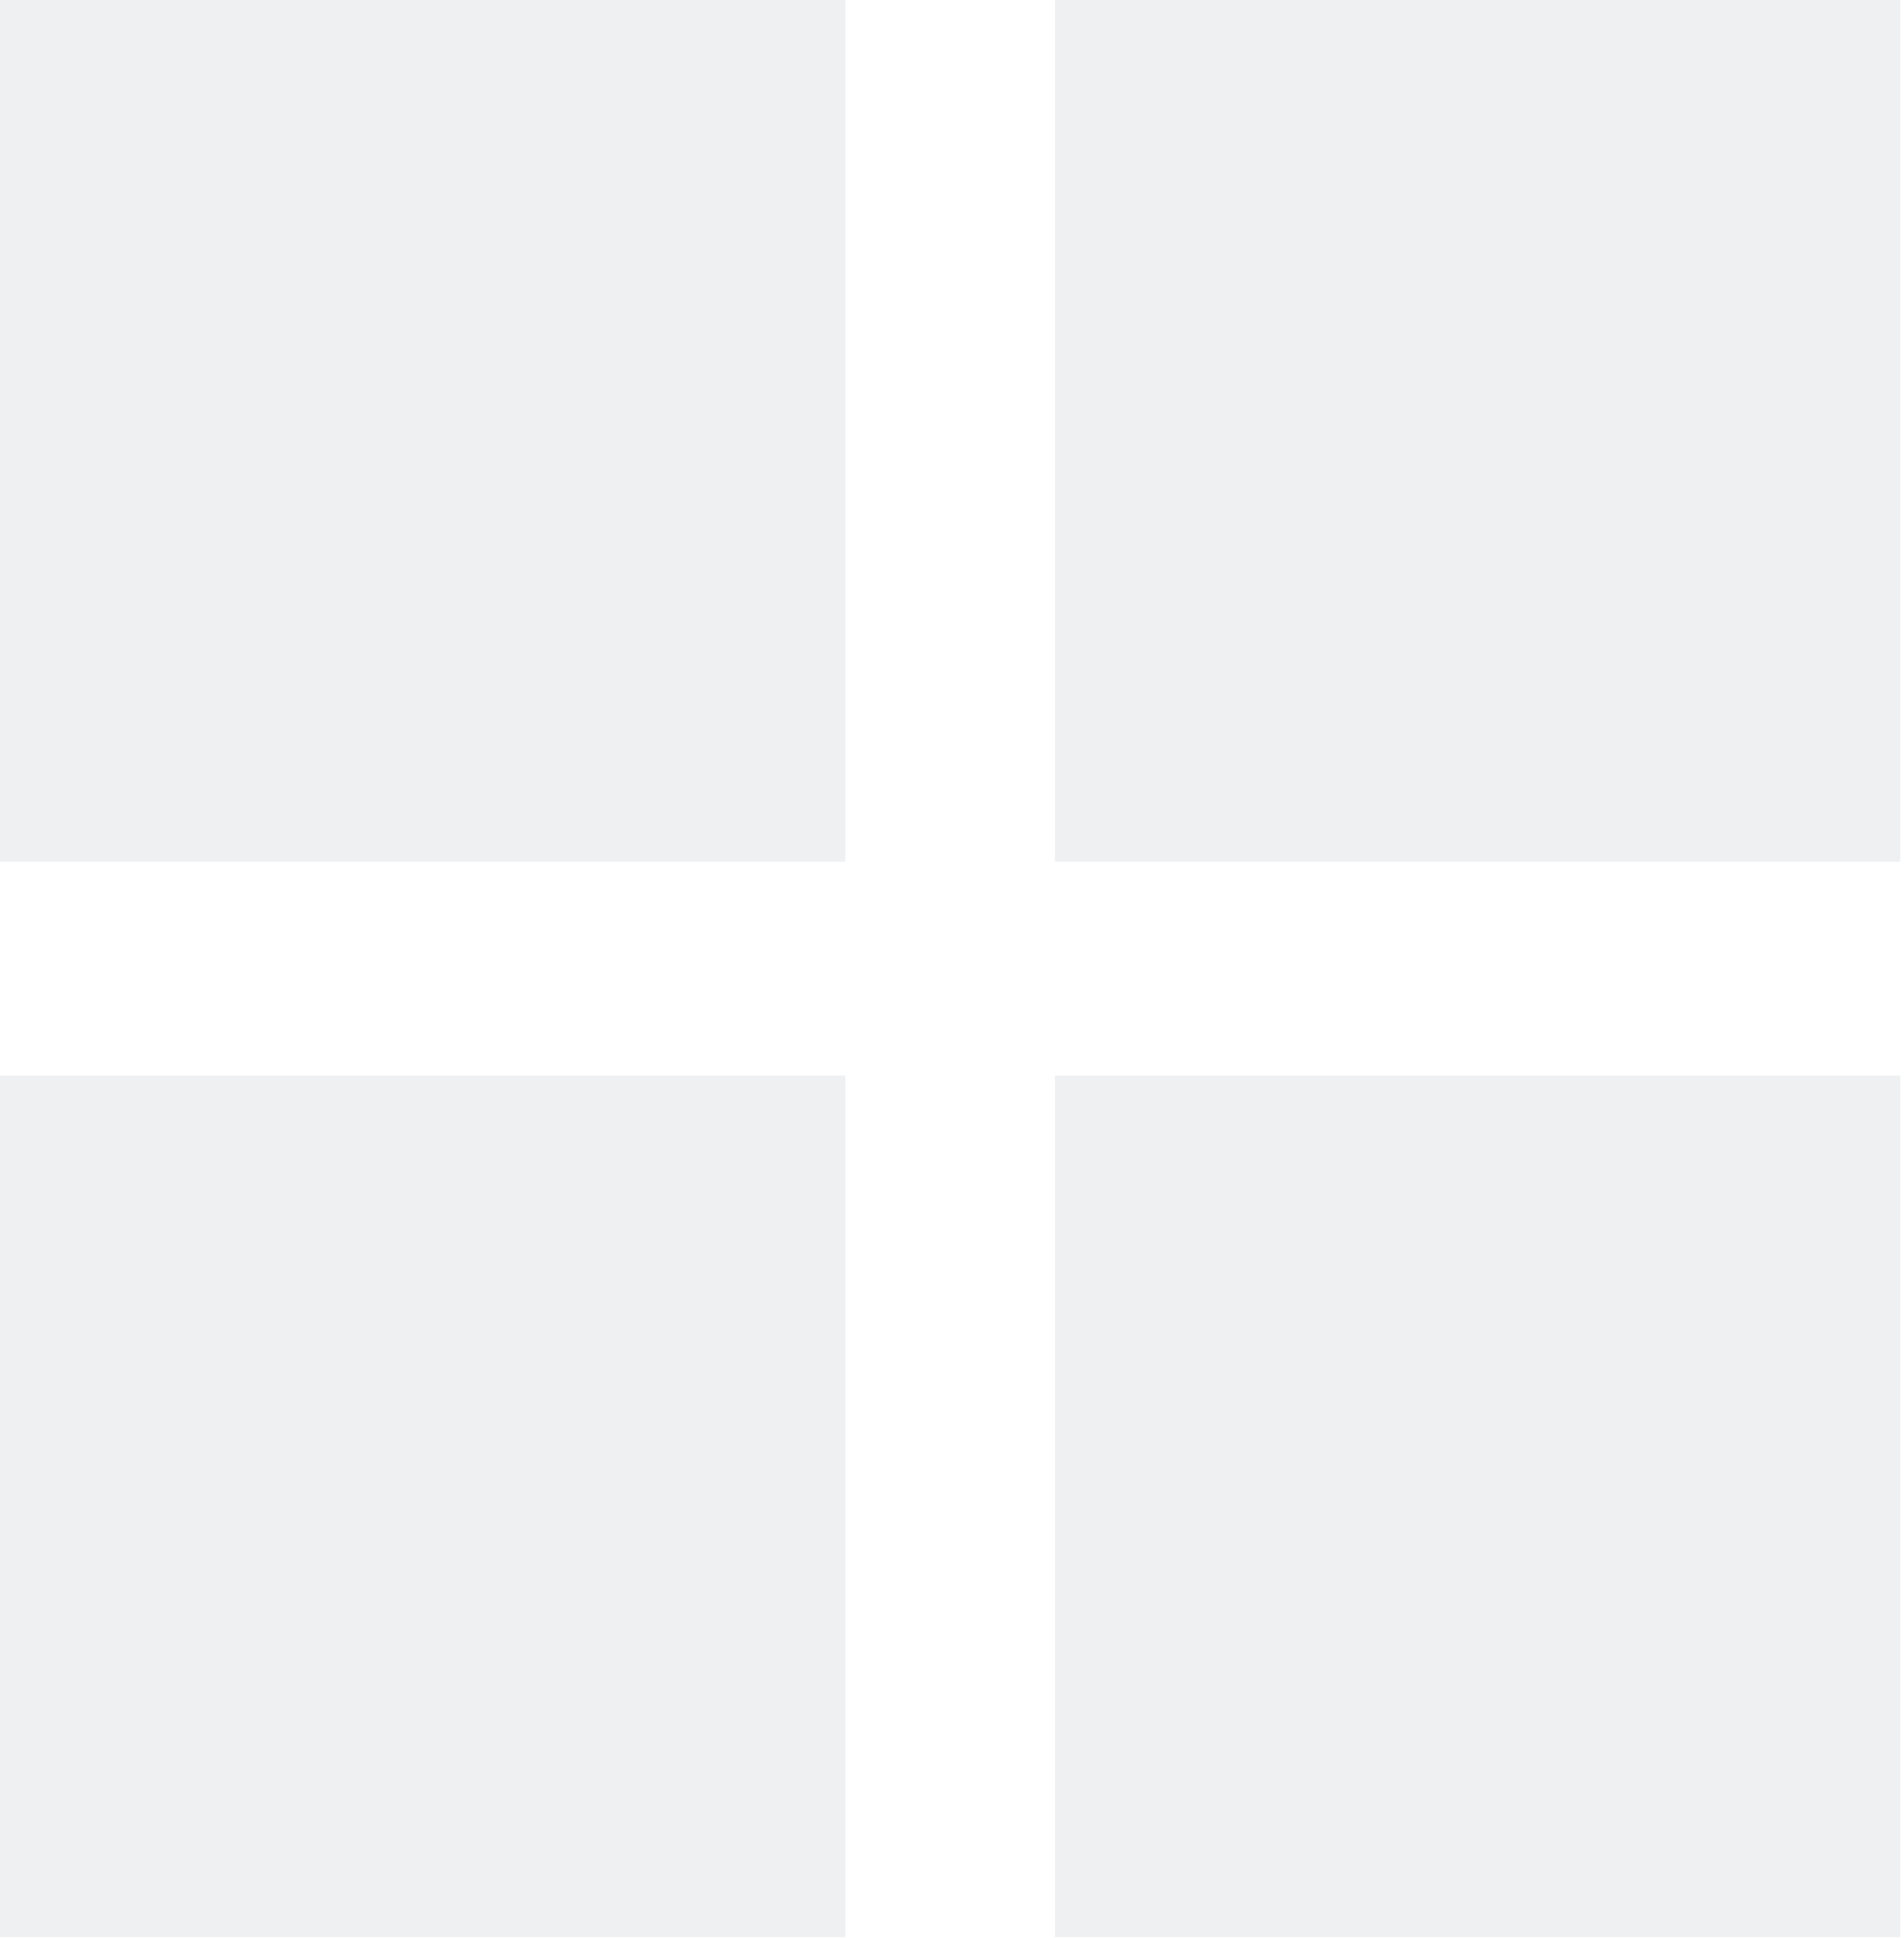 <?xml version="1.0" encoding="UTF-8"?> <svg xmlns="http://www.w3.org/2000/svg" width="332" height="338" viewBox="0 0 332 338" fill="none"><path opacity="0.1" fill-rule="evenodd" clip-rule="evenodd" d="M0 0H147.425V150.189H0V0ZM183.936 0H331.361V150.189H183.936V0ZM147.425 187.477H0V337.667H147.425V187.477ZM183.936 187.477H331.361V337.667H183.936V187.477Z" fill="#546B78"></path></svg> 